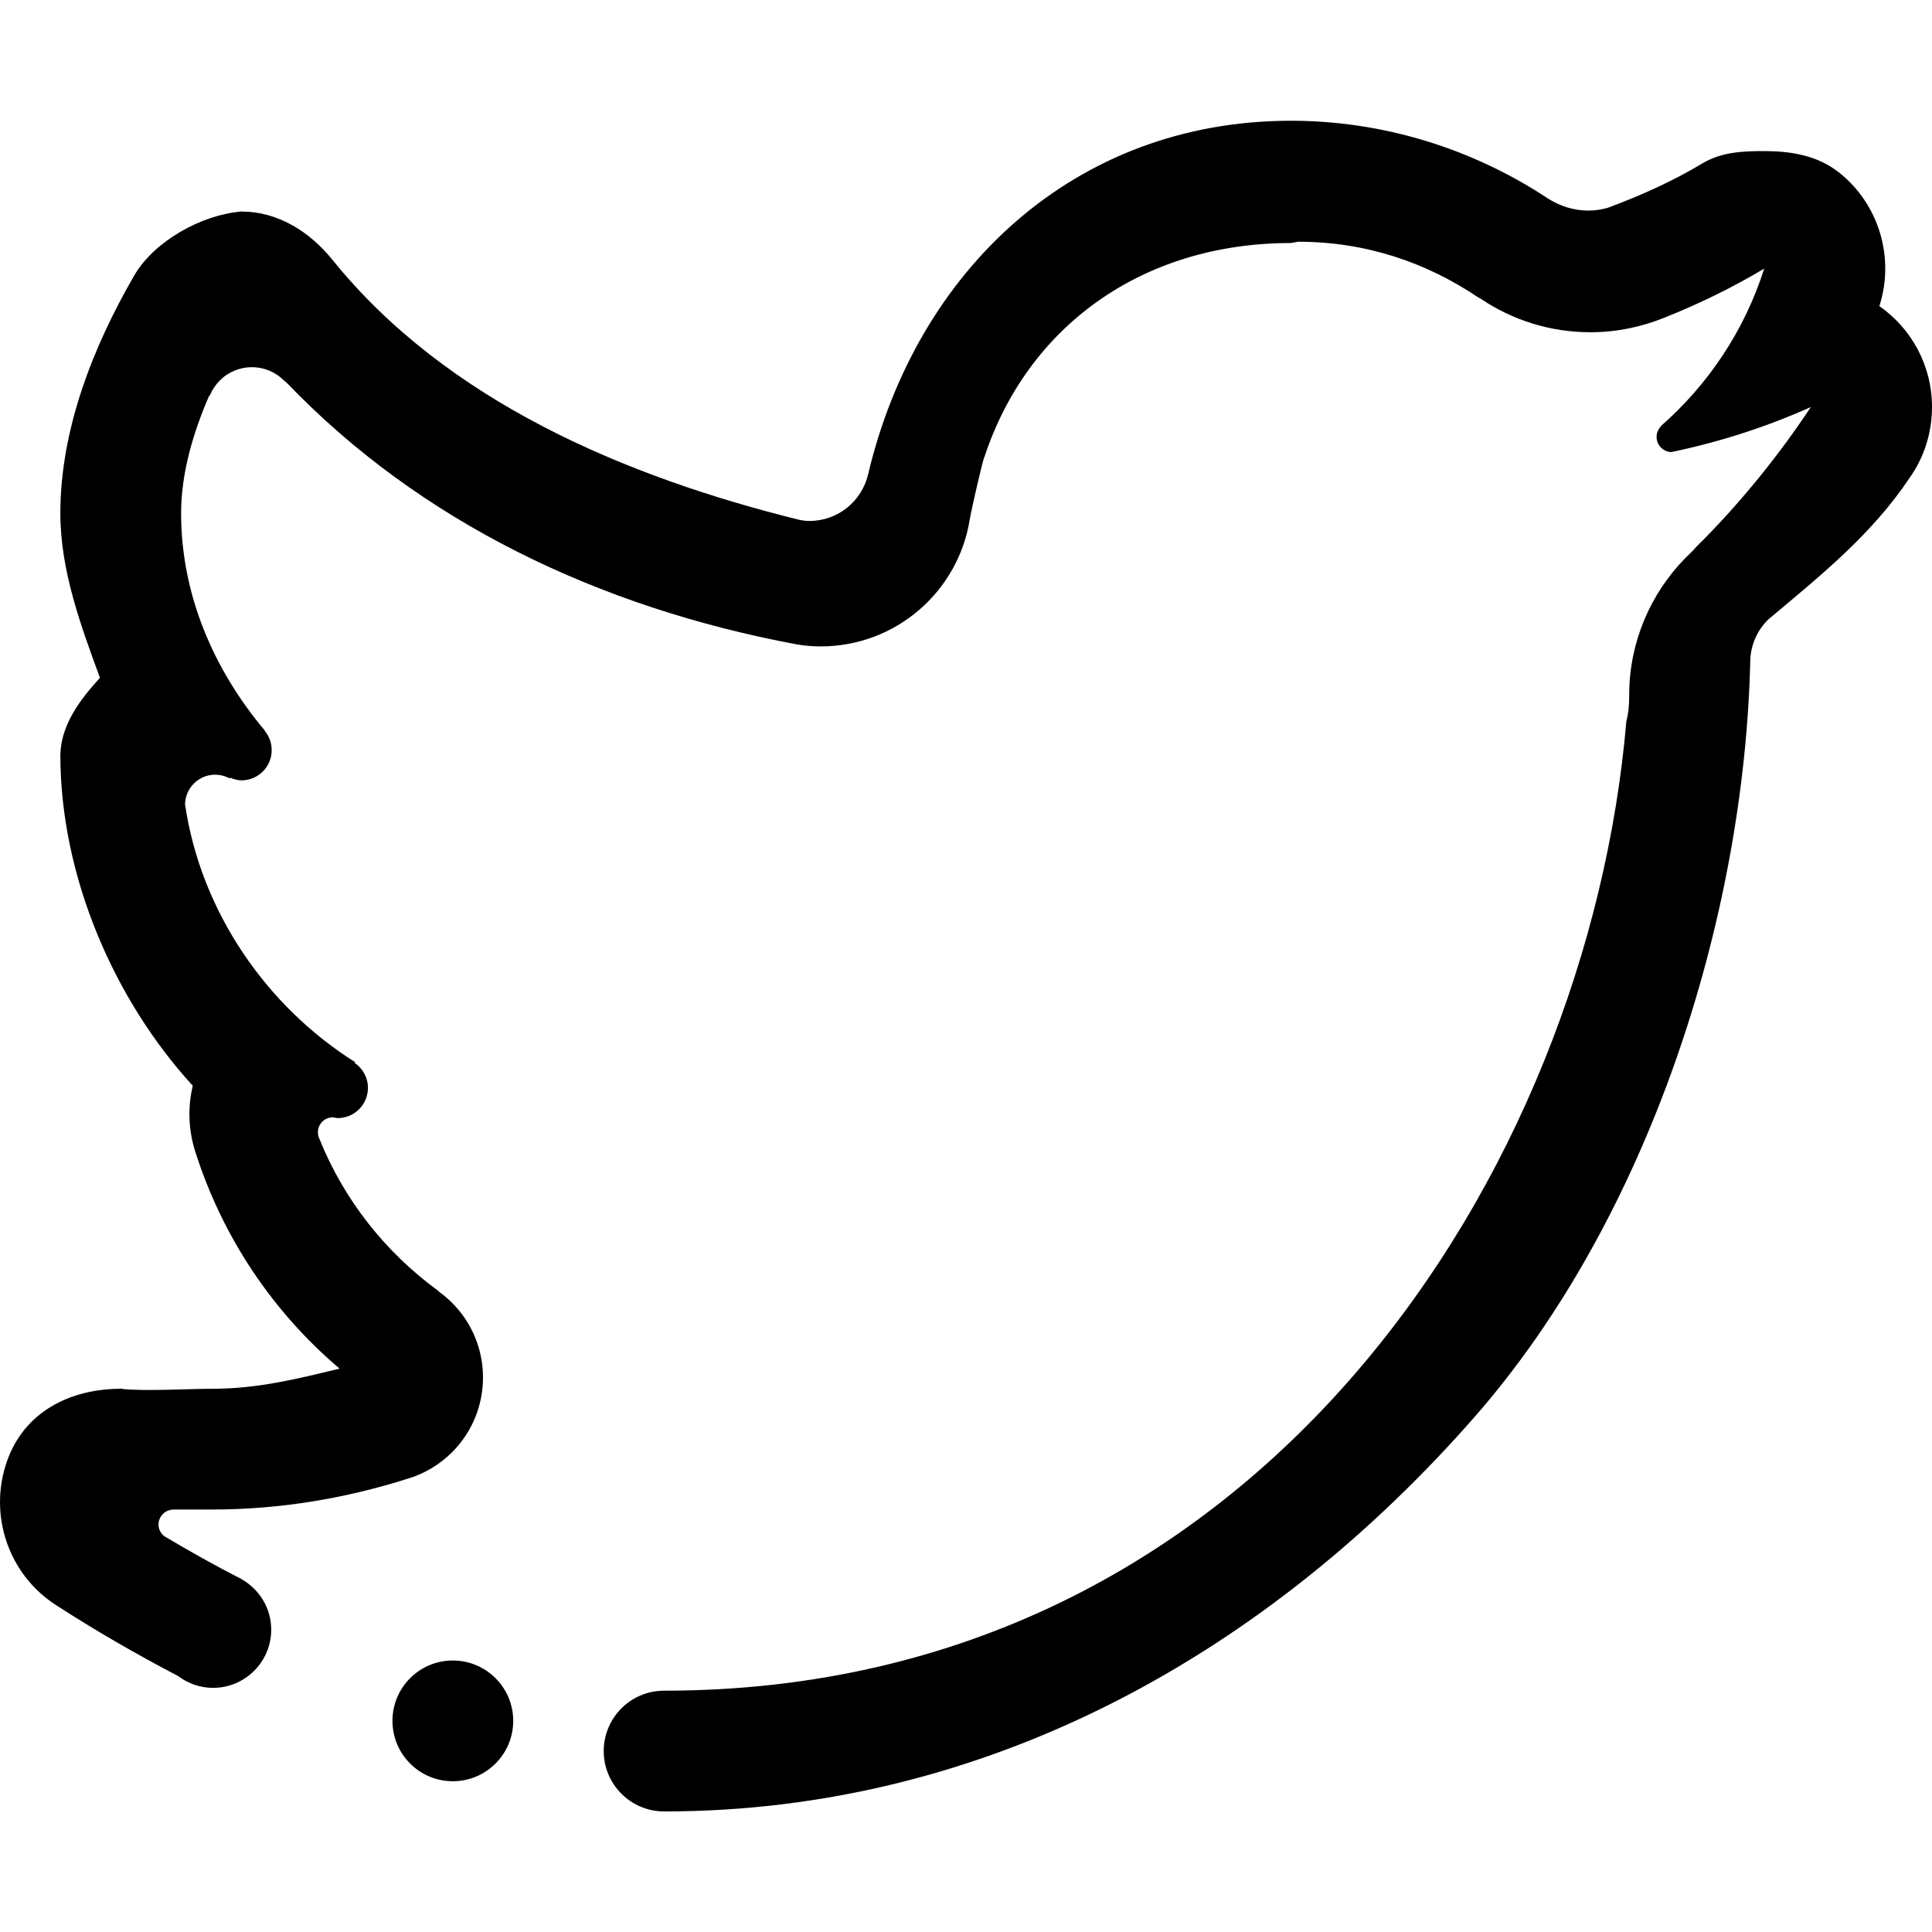 <?xml version="1.0" encoding="utf-8"?>
<!-- Generator: Adobe Illustrator 16.0.0, SVG Export Plug-In . SVG Version: 6.00 Build 0)  -->
<!DOCTYPE svg PUBLIC "-//W3C//DTD SVG 1.1//EN" "http://www.w3.org/Graphics/SVG/1.1/DTD/svg11.dtd">
<svg version="1.1" id="Layer_5" xmlns="http://www.w3.org/2000/svg" xmlns:xlink="http://www.w3.org/1999/xlink" x="0px" y="0px"
	 width="512px" height="512px" viewBox="0 0 512 512" enable-background="new 0 0 512 512" xml:space="preserve">
<path fill-rule="evenodd" clip-rule="evenodd" d="M512,107.867c0,7.031-2.203,13.527-5.977,18.836
	c-10.062,15.051-23.727,25.977-37.367,37.422c-2.797,2.707-4.57,6.387-4.805,10.531c-1.523,69.156-27.141,148.246-72.78,200.512
	c-54.586,62.49-129,104.881-215.078,104.881c-8.824,0-16-7.172-16-16c0-8.844,7.176-16,16-16
	c158.555,0,244.944-138.6,255.007-256.924c0.469-1.652,0.758-3.785,0.758-6.816c0-1.008,0.016-2.012,0.07-2.996
	c0.789-13.796,6.961-26.156,16.43-35.019c0.469-0.449,0.828-0.859,1.172-1.273c11.555-11.375,22.211-24.668,30.461-37.152
	c-11.719,5.258-24.078,9.238-36.922,11.93c-2.148,0-3.961-1.812-3.961-4c0-1.094,0.445-2.098,1.164-2.816
	c0.031-0.035-0.109,0.016-0.125,0.016c12.609-11.012,22.281-25.402,27.484-41.816c-8.469,5.059-17.406,9.418-26.68,13.098
	c-5.992,2.387-12.5,3.766-19.359,3.766c-10.672,0-20.593-3.211-28.843-8.719c-0.32-0.215-0.648-0.359-0.969-0.555
	c-13.672-9.184-29.617-14.711-47.68-14.711l-1.883,0.34c-39.742,0-69.945,22.406-81.234,56.707
	c-0.317,0.147-3.551,14.406-3.875,16.453c-2.996,19.121-19.535,33.742-39.504,33.742c-2.168,0-4.305-0.18-6.387-0.539
	c-52.472-9.812-99.847-32.504-135.207-69.406c-0.215-0.18-0.379-0.234-0.684-0.539c-4.68-4.684-12.27-4.684-16.969,0
	c-1.094,1.113-1.938,2.367-2.531,3.73c-0.141,0.344-0.23,0.344-0.34,0.414c-4.27,9.867-7.391,20.539-7.391,31.09
	c0,21.832,8.879,41.761,22.227,57.601c0,0.02-0.16-0.07-0.09,0c1.168,1.398,1.867,3.195,1.867,5.148c0,4.414-3.59,8-8.004,8
	c-0.879,0-1.703-0.23-2.492-0.5c-0.125-0.055-0.25-0.109-0.375-0.16c-0.145,0.051-0.305,0.125-0.559,0
	c-1.074-0.539-2.277-0.844-3.566-0.844c-4.344,0-7.859,3.516-7.969,7.82c4.164,28.469,21.637,53.676,45.227,68.458
	c-0.305-0.031-0.484-0.031-0.375,0.031c2.168,1.422,3.621,3.898,3.621,6.695c0,4.414-3.586,8-8,8c-0.09,0-0.18-0.016-0.27-0.016
	c-0.105-0.023-0.195-0.055-0.305-0.07c-0.285-0.039-0.555-0.094-0.844-0.125c-2.152,0.109-3.84,1.812-3.84,3.961
	c0,0.633,0.129,1.219,0.395,1.742c6.512,16.219,17.527,30.078,31.395,40.219c0.164,0.125,0.199,0.234,0.395,0.375
	c1.184,0.844,2.297,1.812,3.375,2.875c10.922,10.922,10.922,28.648,0,39.594c-3.355,3.328-7.34,5.664-11.555,6.953
	c-0.035,0.016-0.016,0-0.055,0.016c-16.395,5.203-33.762,8.219-52.203,8.219c-3.086,0-6.527,0-9.992,0c-2.207,0-4,1.797-4,4
	c0,1.297,0.645,2.375,1.578,3.094c6.586,3.906,13.332,7.727,20.344,11.281l-0.016,0.016c4.715,2.639,7.965,7.623,7.965,13.436
	c0,8.523-6.906,15.43-15.43,15.43c-3.48,0-6.672-1.203-9.258-3.141c-11.211-5.867-22.082-12.148-32.414-18.836
	C2.182,417.184-3.166,401.34,1.893,387.129c4.594-12.992,16.703-19.086,30.105-19.086c5.953,0.719,17.902,0,24,0
	c12.289,0,22.355-2.531,33.996-5.344c-17.473-14.82-30.965-34.555-38.266-57.57c-1.812-5.727-1.992-11.734-0.645-17.398
	c-20.648-22.531-35.089-55.293-35.089-87.672c0.16-8.02,5.273-14.711,10.496-20.434c-5.059-13.761-10.496-28.433-10.496-43.574
	c0-22.137,8.558-43.969,19.554-63.004c5.309-9.184,17.957-16.164,28.449-16.988c9.598,0,18.031,5.273,24.148,12.844
	c30.176,37.352,77.406,57.426,123.871,68.906c0.789,0.141,1.633,0.25,2.477,0.25c7.625,0,13.938-5.293,15.59-12.434
	C242.817,71.844,284.563,32,342.118,32c24.344,0,48.078,7.34,68.147,20.633c3.125,1.973,6.766,3.176,10.727,3.176
	c1.758,0,3.445-0.289,5.039-0.719c8.672-3.23,17.117-6.98,25.117-11.785c5.078-3.035,10.727-3.266,16.359-3.266
	c7.109,0,14.195,1.129,20.008,5.793c10.422,8.379,14.633,22.391,10.562,35.199c0,0.035-0.016,0.07-0.016,0.105
	C506.477,86.984,512,96.781,512,107.867L512,107.867z M31.998,368.043C30.74,367.902,33.251,368.043,31.998,368.043L31.998,368.043z
	 M63.998,56.059C63.173,56.059,64.826,55.984,63.998,56.059L63.998,56.059z M120.005,440.049c8.828,0,16.004,7.156,16.004,16
	c0,8.828-7.176,16-16.004,16c-8.844,0-16-7.172-16-16C104.005,447.205,111.162,440.049,120.005,440.049L120.005,440.049z"/>
</svg>
